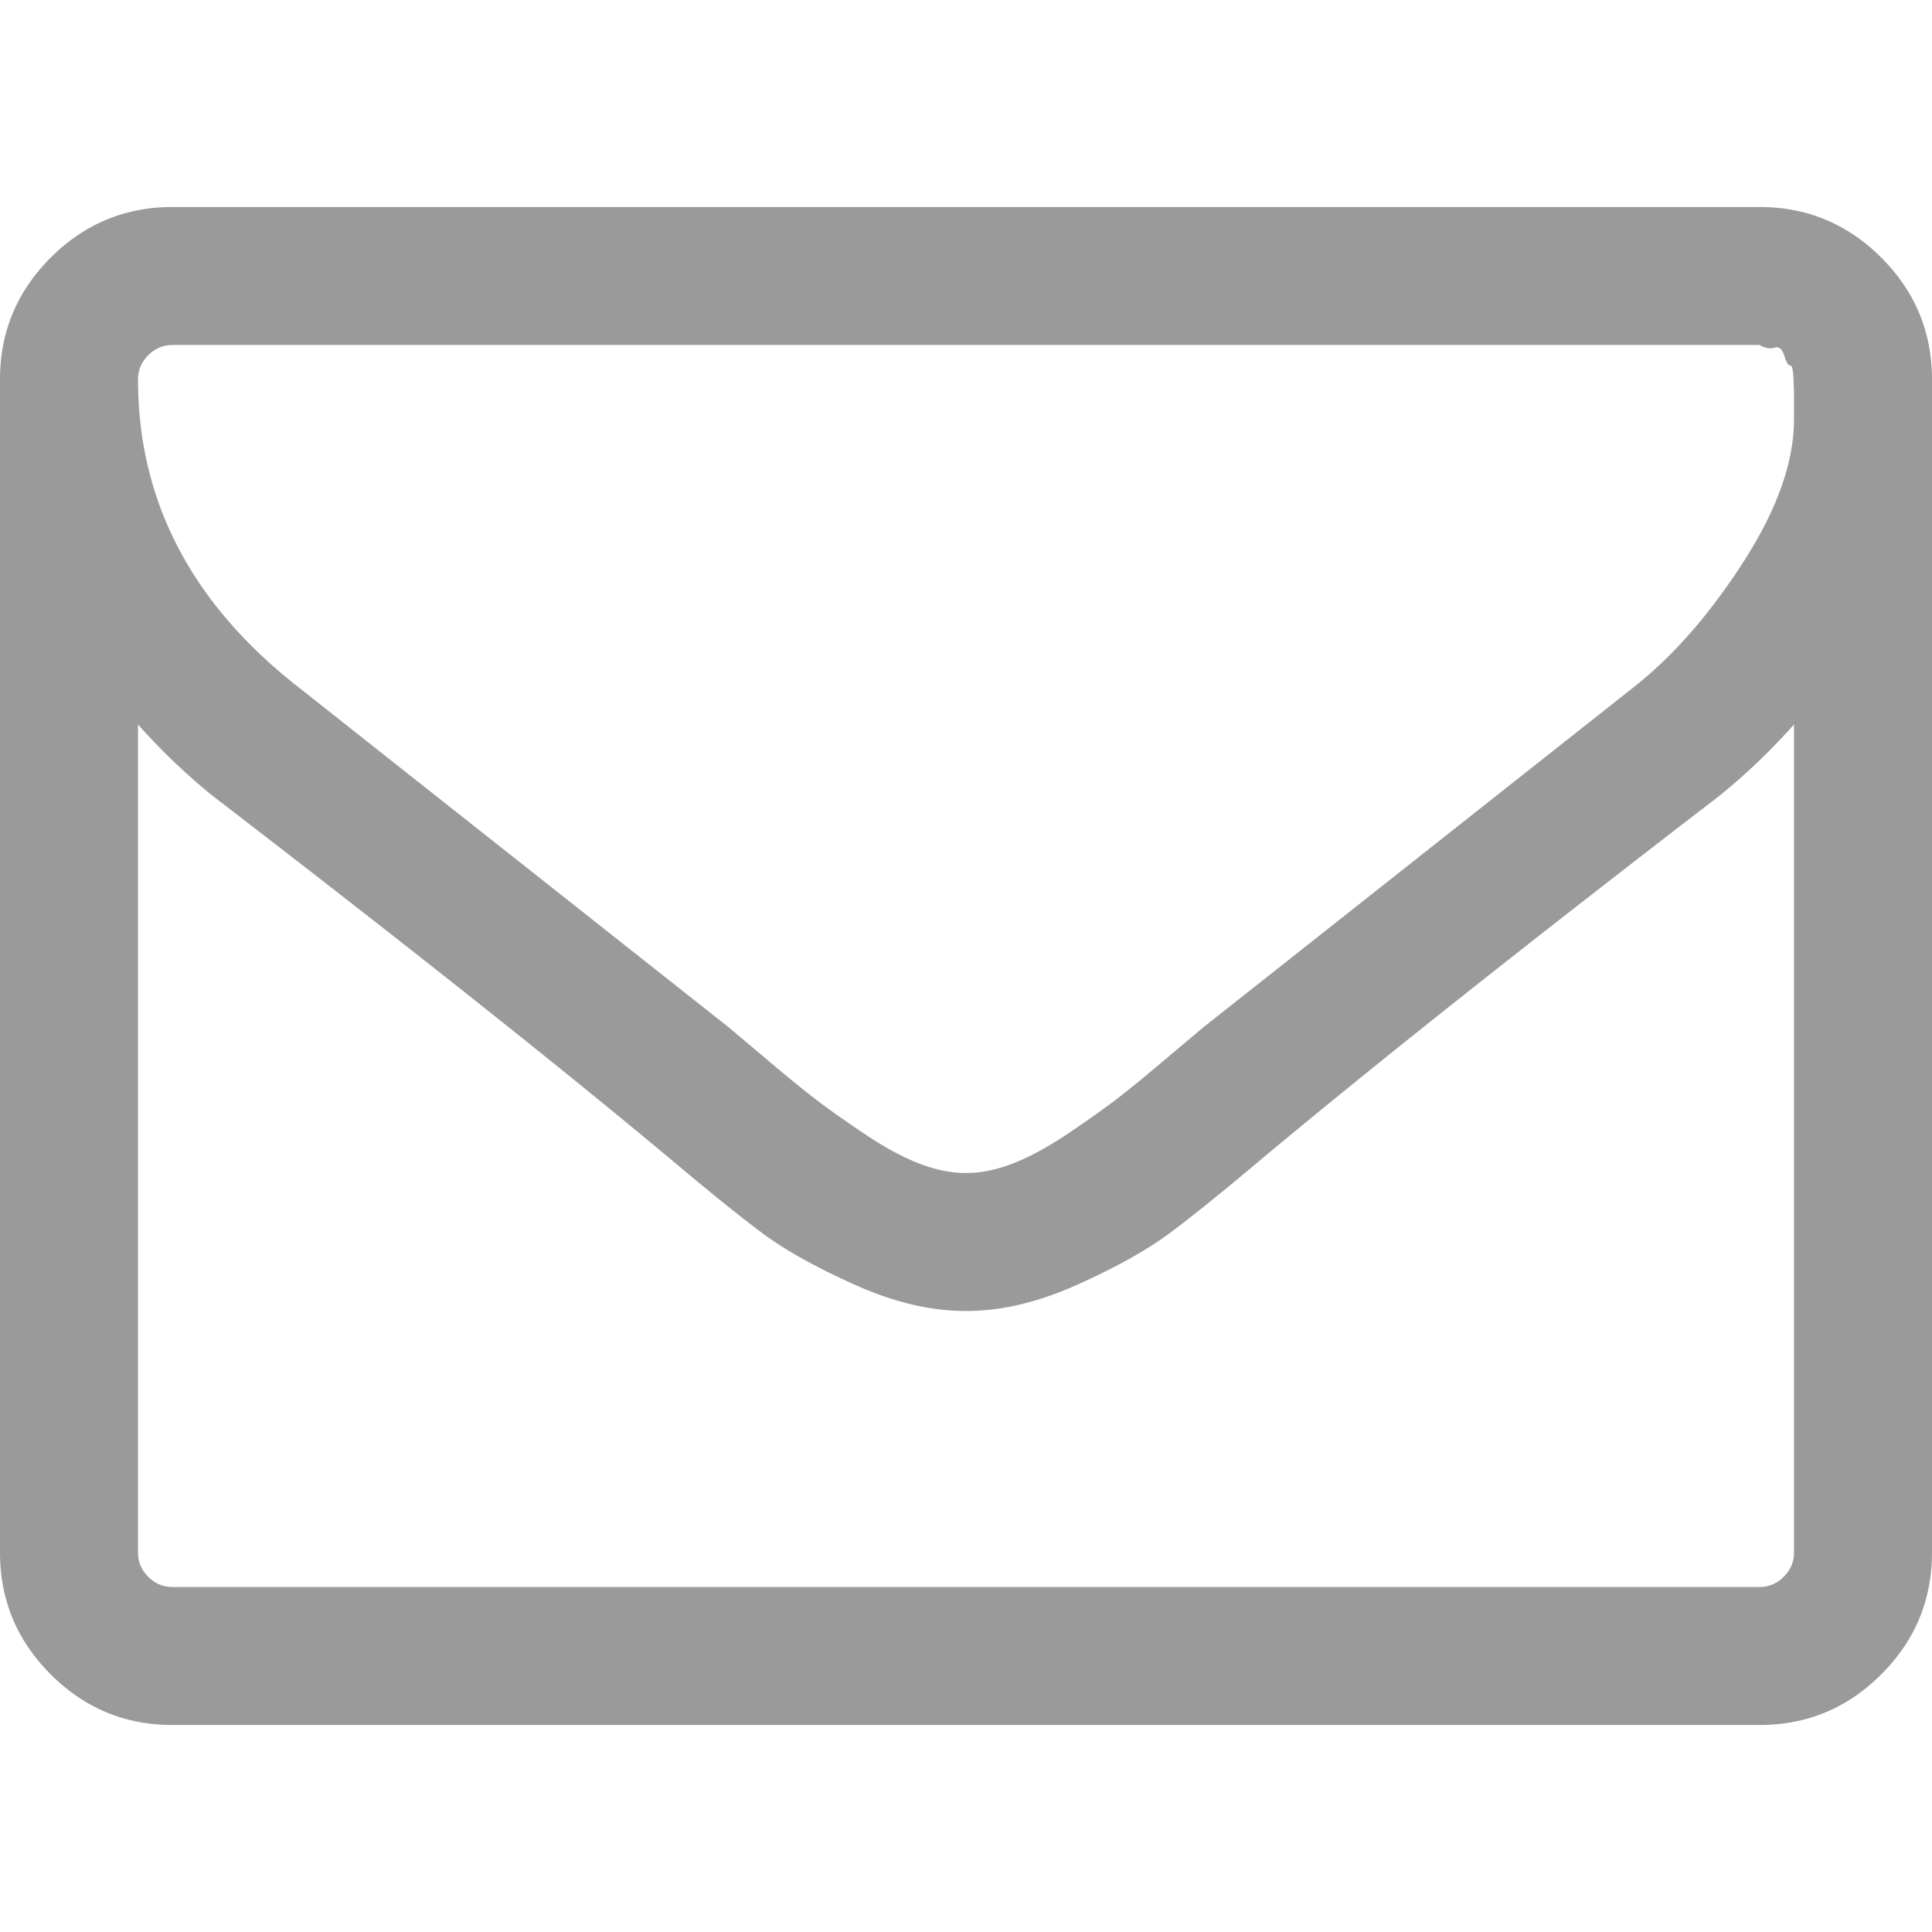 <svg xmlns="http://www.w3.org/2000/svg" width="512" height="512" viewBox="0 0 511.626 511.627"><path d="M498.208 68.235c-8.945-8.947-19.7-13.418-32.26-13.418H45.682c-12.562 0-23.318 4.47-32.264 13.418S0 87.935 0 100.5v310.633c0 12.566 4.47 23.312 13.418 32.257 8.945 8.953 19.7 13.422 32.264 13.422h420.266c12.56 0 23.315-4.47 32.26-13.422 8.95-8.945 13.418-19.697 13.418-32.257V100.5c-.001-12.564-4.47-23.32-13.42-32.264zm-23.13 342.9c0 2.475-.903 4.616-2.714 6.424s-3.95 2.706-6.42 2.706H45.68c-2.474 0-4.616-.896-6.423-2.706s-2.712-3.95-2.712-6.424V191.858a167.12 167.12 0 0 0 19.7 18.843c51.012 39.21 91.553 71.374 121.627 96.5 9.707 8.186 17.607 14.56 23.697 19.13s14.322 9.185 24.694 13.846c10.373 4.668 20.13 6.99 29.265 6.99h.57c9.134 0 18.894-2.323 29.263-6.99 10.376-4.66 18.613-9.274 24.7-13.846s14-10.944 23.698-19.13c30.074-25.126 70.6-57.29 121.624-96.5 7.043-5.708 13.613-11.99 19.694-18.843v219.267zm0-303.205v3.14c0 11.23-4.42 23.745-13.27 37.543s-18.42 24.792-28.69 32.974L318.62 272.083l-9.996 8.418c-5.514 4.668-9.894 8.24-13.13 10.712-3.24 2.478-7.47 5.475-12.703 8.993s-10.04 6.14-14.418 7.85-8.47 2.562-12.275 2.562h-.57c-3.806 0-7.895-.855-12.275-2.562s-9.185-4.333-14.417-7.85-9.467-6.516-12.703-8.993c-3.234-2.47-7.614-6.044-13.132-10.712l-9.995-8.418-114.487-90.506c-27.98-22.076-41.97-49.106-41.97-81.083 0-2.472.903-4.615 2.712-6.42s3.95-2.714 6.423-2.714H465.95c1.52.855 2.854 1.093 3.997.715 1.143-.385 1.998.33 2.566 2.138s1.095 2.664 1.57 2.57.764 1.093.86 3.57l.137 3.718-.001 3.85z" fill="#9a9a9a"/></svg>